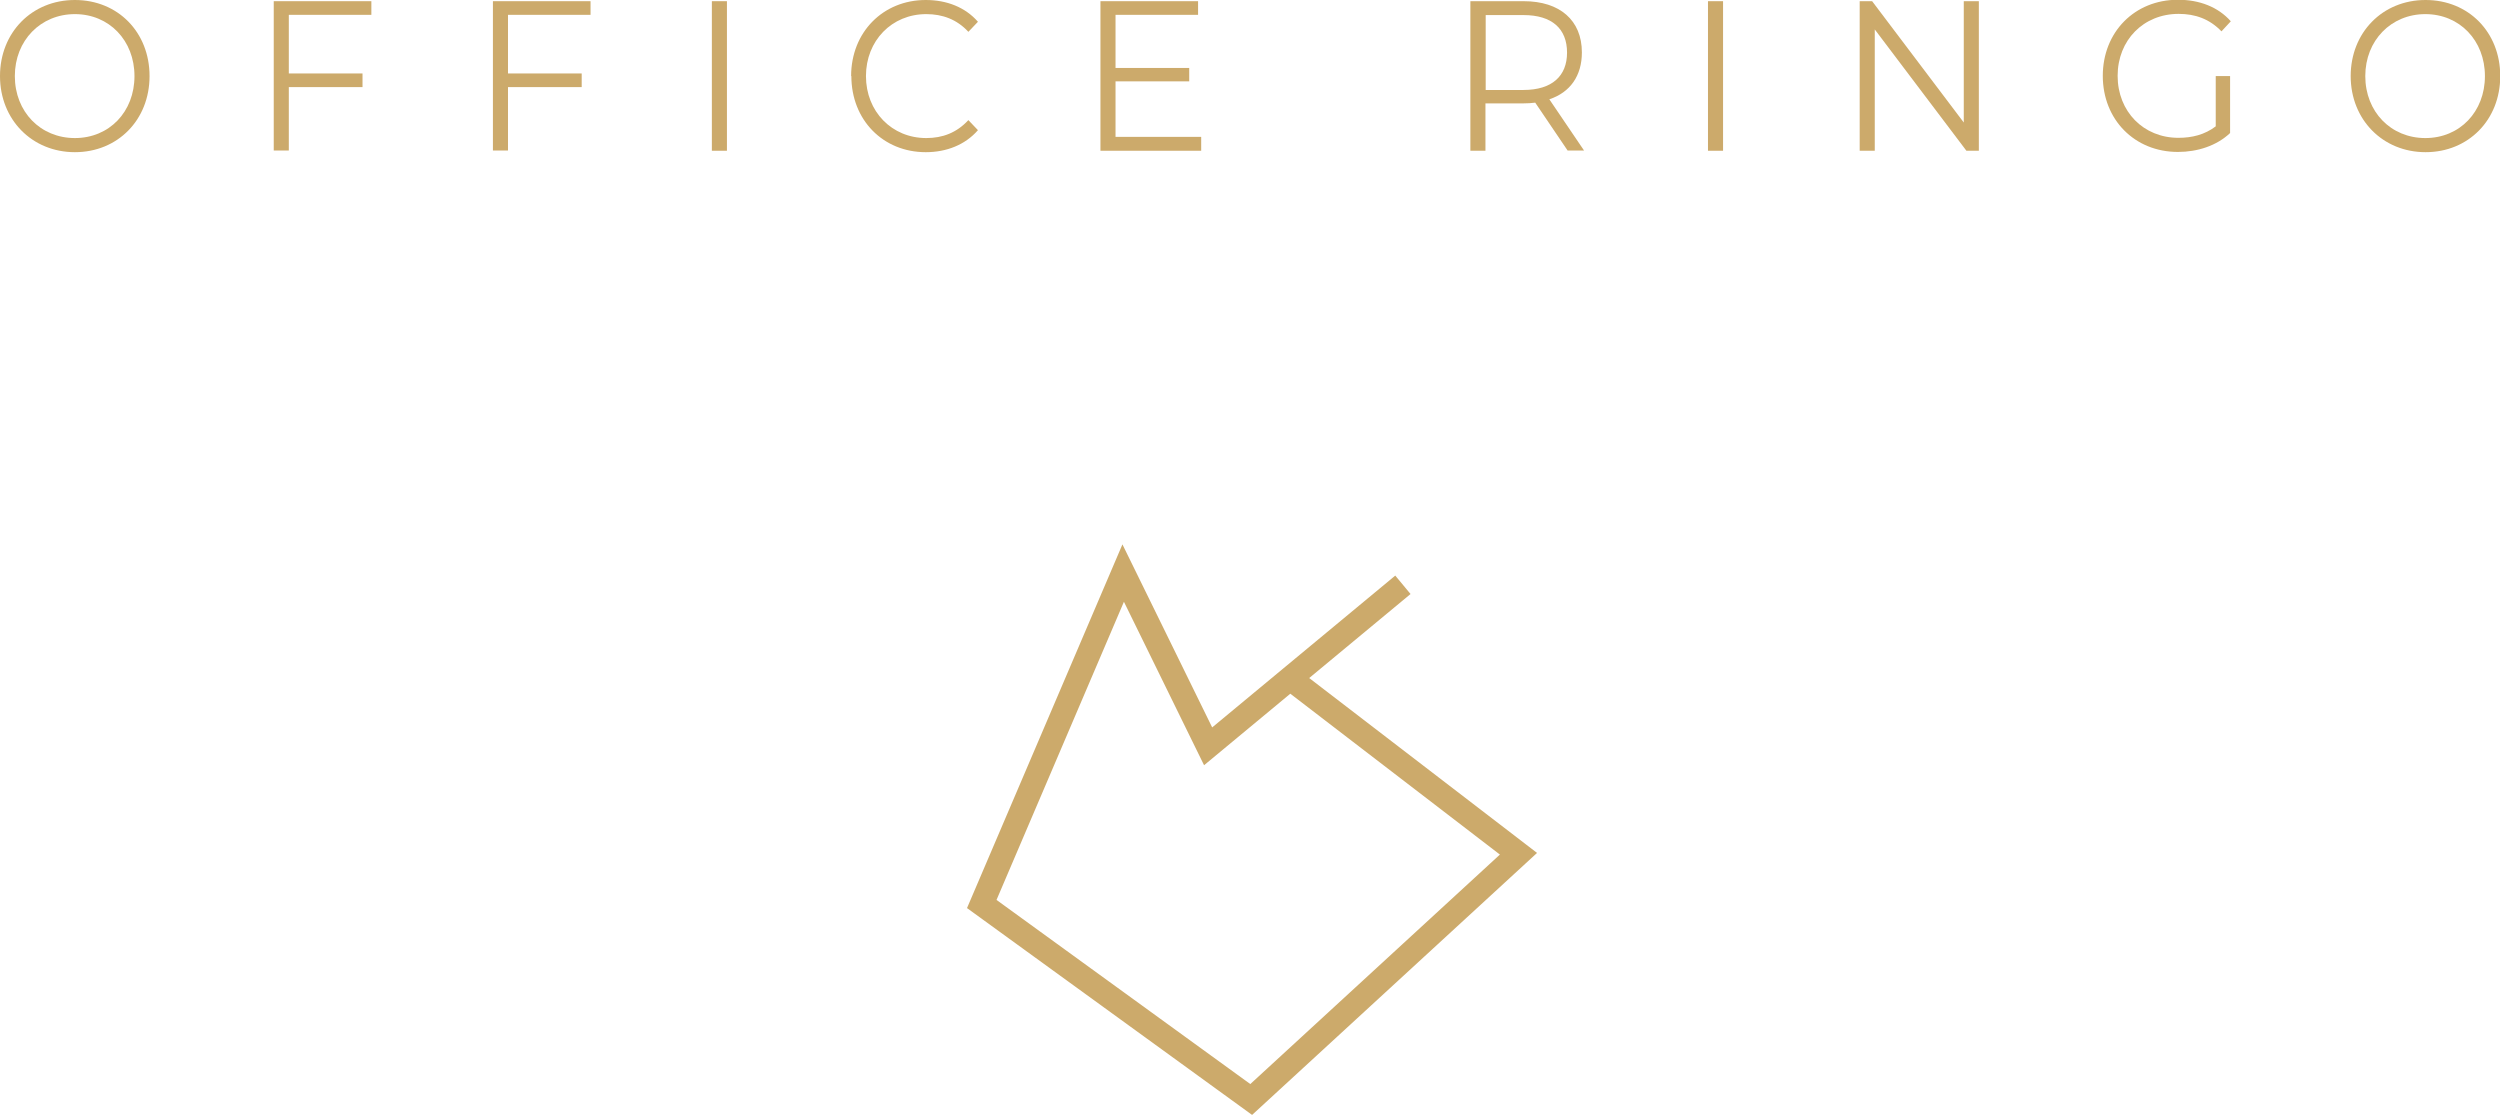 <?xml version="1.0" encoding="UTF-8"?>
<svg id="_レイヤー_2" data-name="レイヤー 2" xmlns="http://www.w3.org/2000/svg" viewBox="0 0 104.48 46.6">
  <defs>
    <style>
      .cls-1 {
        fill: none;
        stroke: #ccaa6b;
        stroke-miterlimit: 10;
      }

      .cls-2 {
        fill: #ccaa6b;
        stroke-width: 0px;
      }
    </style>
  </defs>
  <g id="_レイヤー_1-2" data-name="レイヤー 1">
    <polyline class="cls-1" points="58.63 24.44 50.49 31.19 46.94 23.95 41.03 37.78 52.29 45.95 63.46 35.68 53.91 28.35"/>
    <g>
      <path class="cls-2" d="M0,3.18C0,1.36,1.33,0,3.13,0s3.12,1.35,3.12,3.18-1.33,3.18-3.12,3.18S0,5,0,3.18ZM5.62,3.18c0-1.49-1.06-2.59-2.49-2.59S.62,1.69.62,3.18s1.07,2.59,2.51,2.59,2.49-1.1,2.49-2.59Z"/>
      <path class="cls-2" d="M12.07.62v2.45h3.08v.57h-3.08v2.65h-.63V.05h4.08v.57h-3.45Z"/>
      <path class="cls-2" d="M21.23.62v2.45h3.08v.57h-3.08v2.65h-.63V.05h4.08v.57h-3.45Z"/>
      <path class="cls-2" d="M29.75.05h.63v6.25h-.63V.05Z"/>
      <path class="cls-2" d="M35.57,3.18c0-1.83,1.33-3.18,3.12-3.18.87,0,1.65.3,2.18.91l-.4.42c-.48-.52-1.08-.74-1.76-.74-1.44,0-2.52,1.11-2.52,2.59s1.08,2.59,2.52,2.59c.68,0,1.27-.22,1.76-.75l.4.42c-.53.61-1.31.92-2.18.92-1.79,0-3.11-1.35-3.11-3.18Z"/>
      <path class="cls-2" d="M50.2,5.73v.57h-4.21V.05h4.08v.57h-3.45v2.22h3.08v.56h-3.08v2.32h3.58Z"/>
      <path class="cls-2" d="M65.52,6.3l-1.36-2.01c-.15.02-.31.03-.48.03h-1.6v1.98h-.63V.05h2.23c1.51,0,2.43.8,2.43,2.14,0,.98-.49,1.67-1.36,1.96l1.45,2.14h-.69ZM65.49,2.2c0-1-.63-1.57-1.82-1.57h-1.58v3.13h1.58c1.19,0,1.82-.58,1.82-1.56Z"/>
      <path class="cls-2" d="M71.38.05h.63v6.25h-.63V.05Z"/>
      <path class="cls-2" d="M82.7.05v6.25h-.52l-3.83-5.07v5.07h-.63V.05h.52l3.83,5.07V.05h.62Z"/>
      <path class="cls-2" d="M92.6,3.18h.6v2.38c-.56.53-1.36.79-2.18.79-1.81,0-3.14-1.35-3.14-3.18s1.33-3.18,3.14-3.18c.9,0,1.68.3,2.21.9l-.39.42c-.5-.52-1.1-.73-1.79-.73-1.47,0-2.55,1.1-2.55,2.59s1.08,2.59,2.54,2.59c.57,0,1.1-.13,1.56-.48v-2.11Z"/>
      <path class="cls-2" d="M98.24,3.18c0-1.82,1.33-3.18,3.13-3.18s3.12,1.35,3.12,3.18-1.33,3.18-3.12,3.18-3.13-1.36-3.13-3.18ZM103.85,3.18c0-1.49-1.06-2.59-2.49-2.59s-2.51,1.1-2.51,2.59,1.07,2.59,2.51,2.59,2.49-1.1,2.49-2.59Z"/>
    </g>
  </g>
</svg>